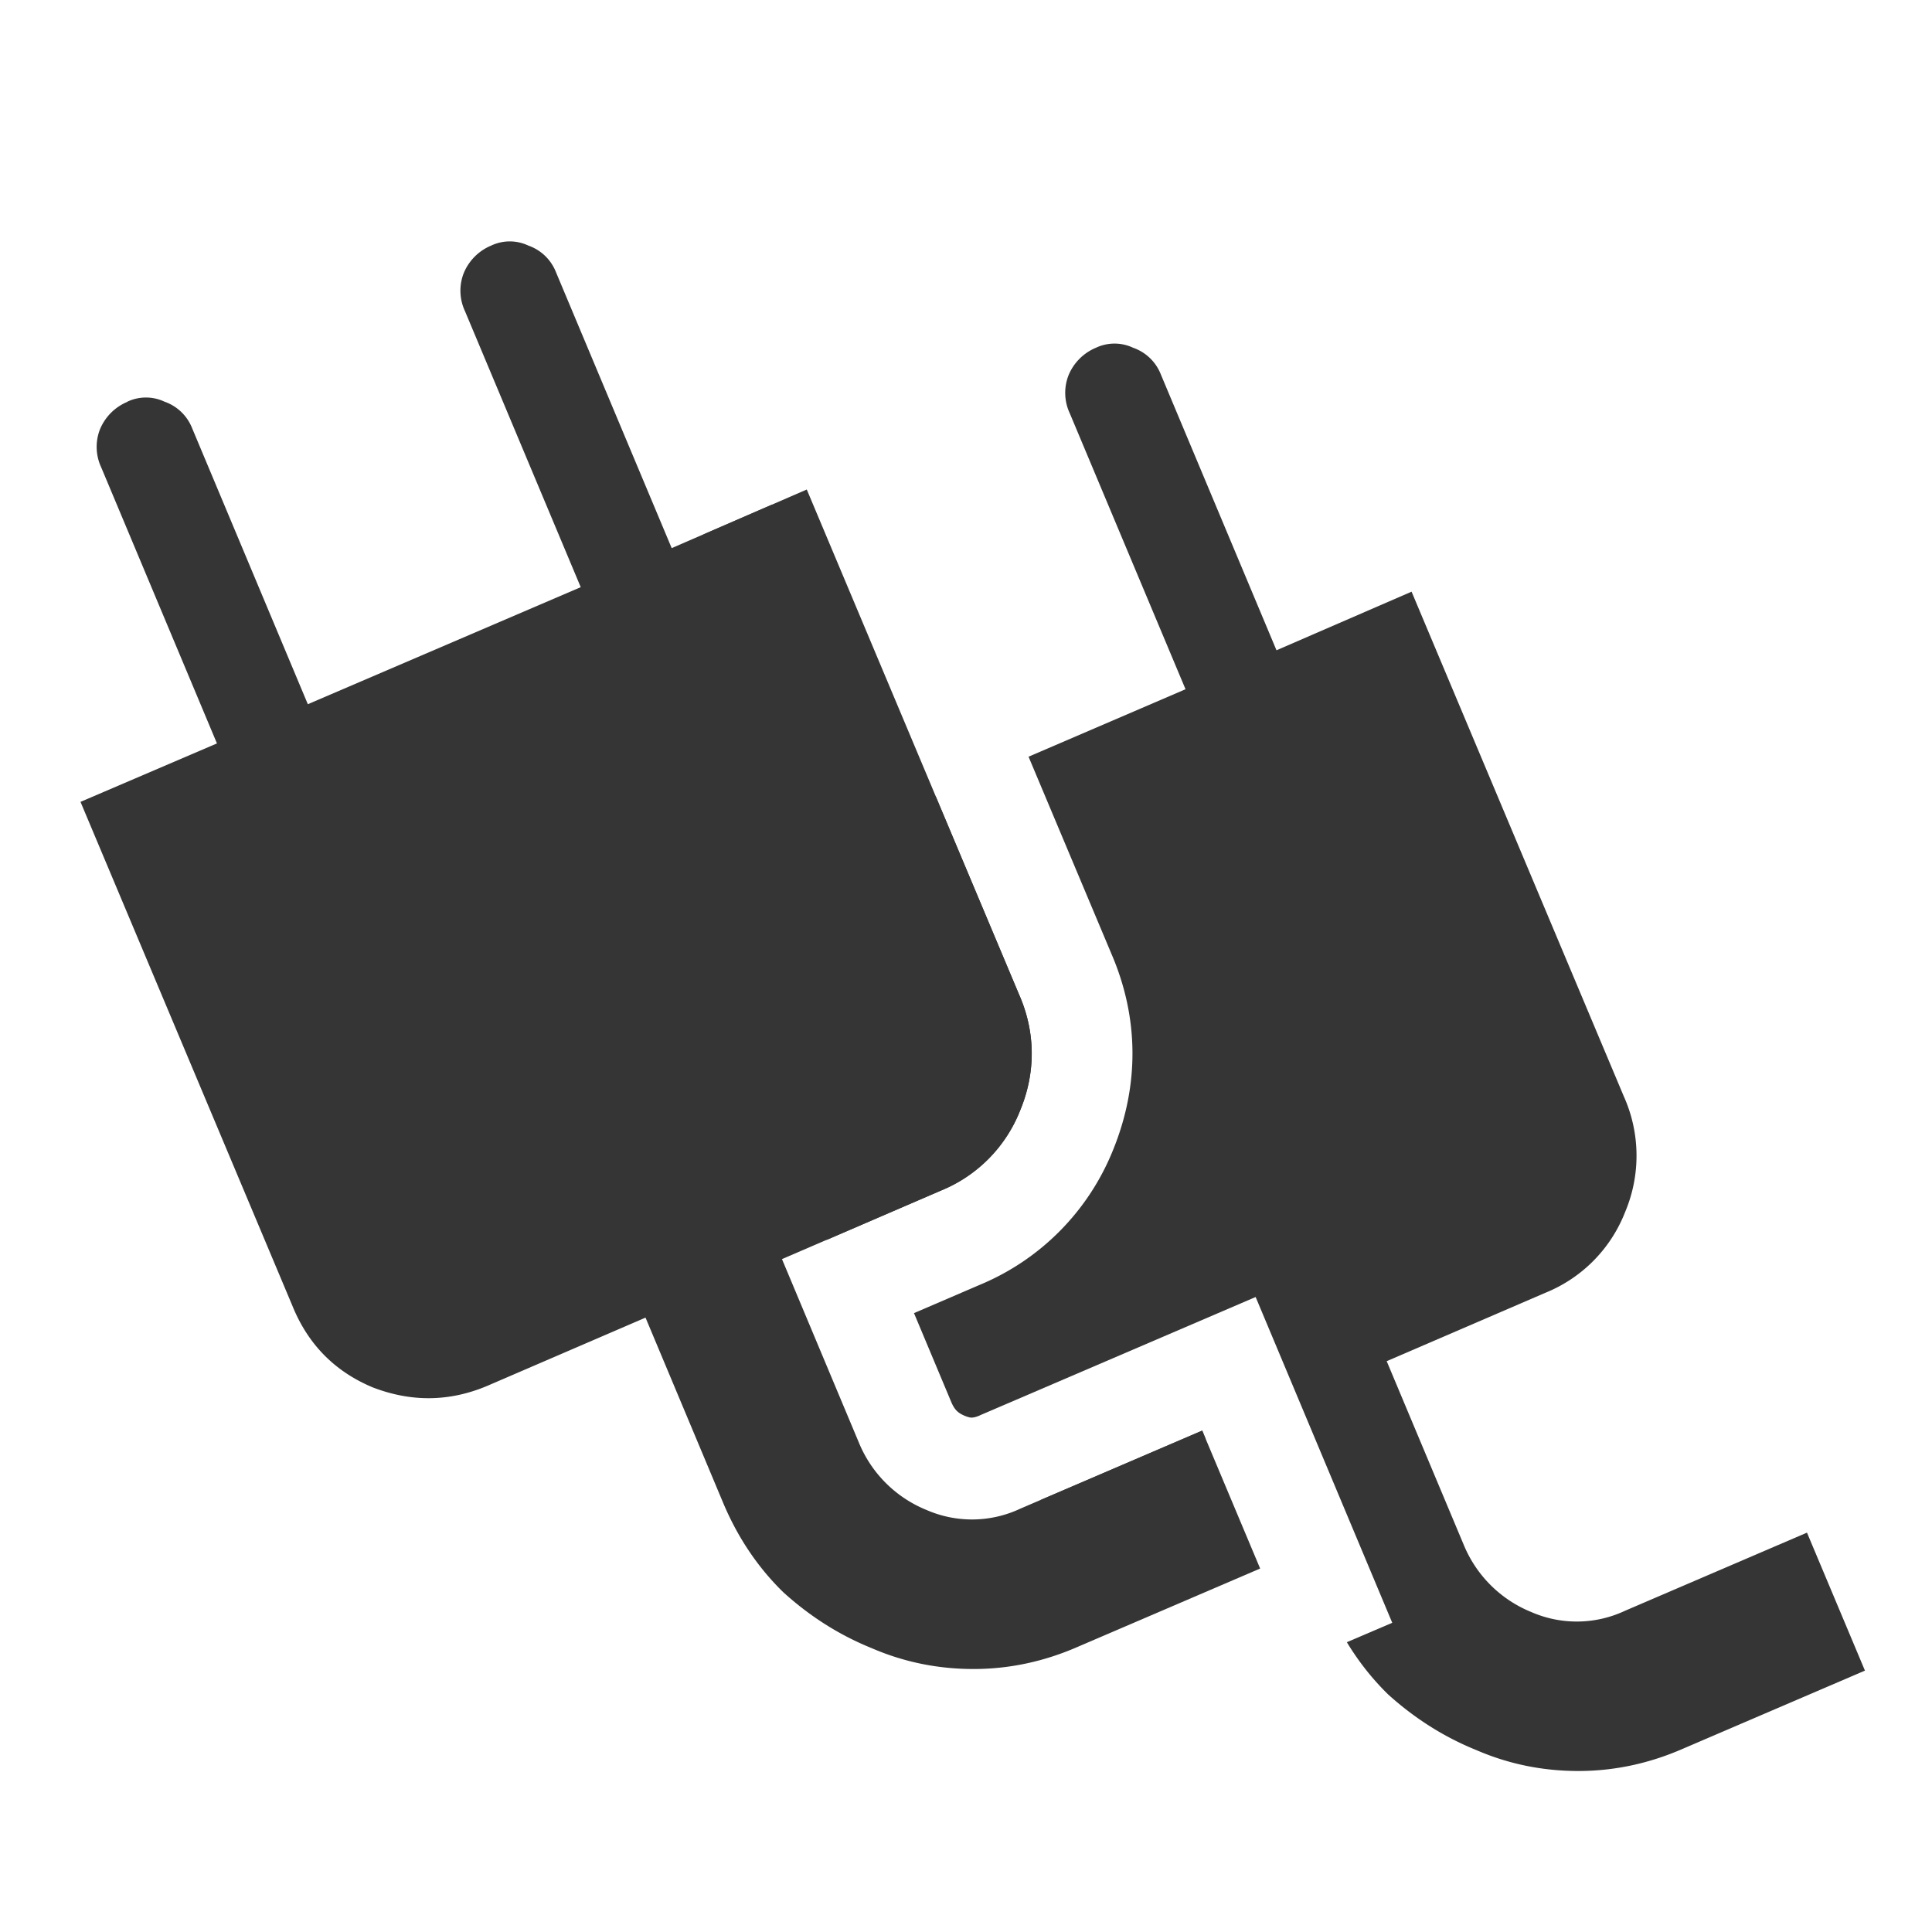 <svg xmlns="http://www.w3.org/2000/svg" width="24" height="24" fill="none"><path fill="#353535" d="M1.582 4.992a.63.63 0 0 0-.342.346.6.6 0 0 0 .017.467l1.438 3.43L1 9.961l2.636 6.269q.291.71.993 1.004.72.278 1.421-.017l1.969-.849.958 2.286q.274.658.754 1.126.496.45 1.095.693.6.26 1.267.26.668 0 1.301-.278l2.26-.97-.72-1.714-2.259.97a1.41 1.41 0 0 1-1.164.017 1.53 1.53 0 0 1-.839-.831l-.958-2.286 1.968-.849a1.78 1.78 0 0 0 .993-1.004 1.8 1.8 0 0 0-.017-1.437l-2.636-6.27-1.678.728L6.906 3.38a.57.57 0 0 0-.342-.329.54.54 0 0 0-.463 0 .63.63 0 0 0-.342.346.6.6 0 0 0 .017.468l1.438 3.429-3.39 1.454-1.437-3.428a.57.57 0 0 0-.343-.33.54.54 0 0 0-.462 0"/><path fill="#353535" d="M16.731 20.4q.218.36.512.648.498.45 1.096.692.6.26 1.267.26.668 0 1.301-.277l2.26-.97-.72-1.714-2.259.97a1.41 1.41 0 0 1-1.164.017 1.53 1.53 0 0 1-.839-.831l-.959-2.286 1.97-.849a1.78 1.78 0 0 0 .992-1.004 1.8 1.8 0 0 0-.017-1.438L17.535 7.35l-1.678.728-1.438-3.43a.57.57 0 0 0-.343-.328.54.54 0 0 0-.462 0 .63.63 0 0 0-.342.346.6.6 0 0 0 .017.468l1.438 3.428-1.95.838 1.03 2.45c.34.789.346 1.62.028 2.415l-.004.01a3.04 3.04 0 0 1-1.663 1.687l-.814.35.466 1.112c.041.092.083.13.167.165.05.02.076.022.087.021s.04-.002.095-.026l.008-.004 3.421-1.468 1.697 4.047z"/><path fill="#353535" d="M9.588 6.27a.57.57 0 0 1 .311.317l1.438 3.43.287-.124 1.034 2.459q.309.71.017 1.437a1.78 1.78 0 0 1-.993 1.004l-1.414.61-1.755-4.175 1.695-.727L8.77 7.072a.6.6 0 0 1-.029-.434zM14.977 17.875l-.042-.103-2.009.862a1.9 1.9 0 0 0 .637-.15z"/></svg>